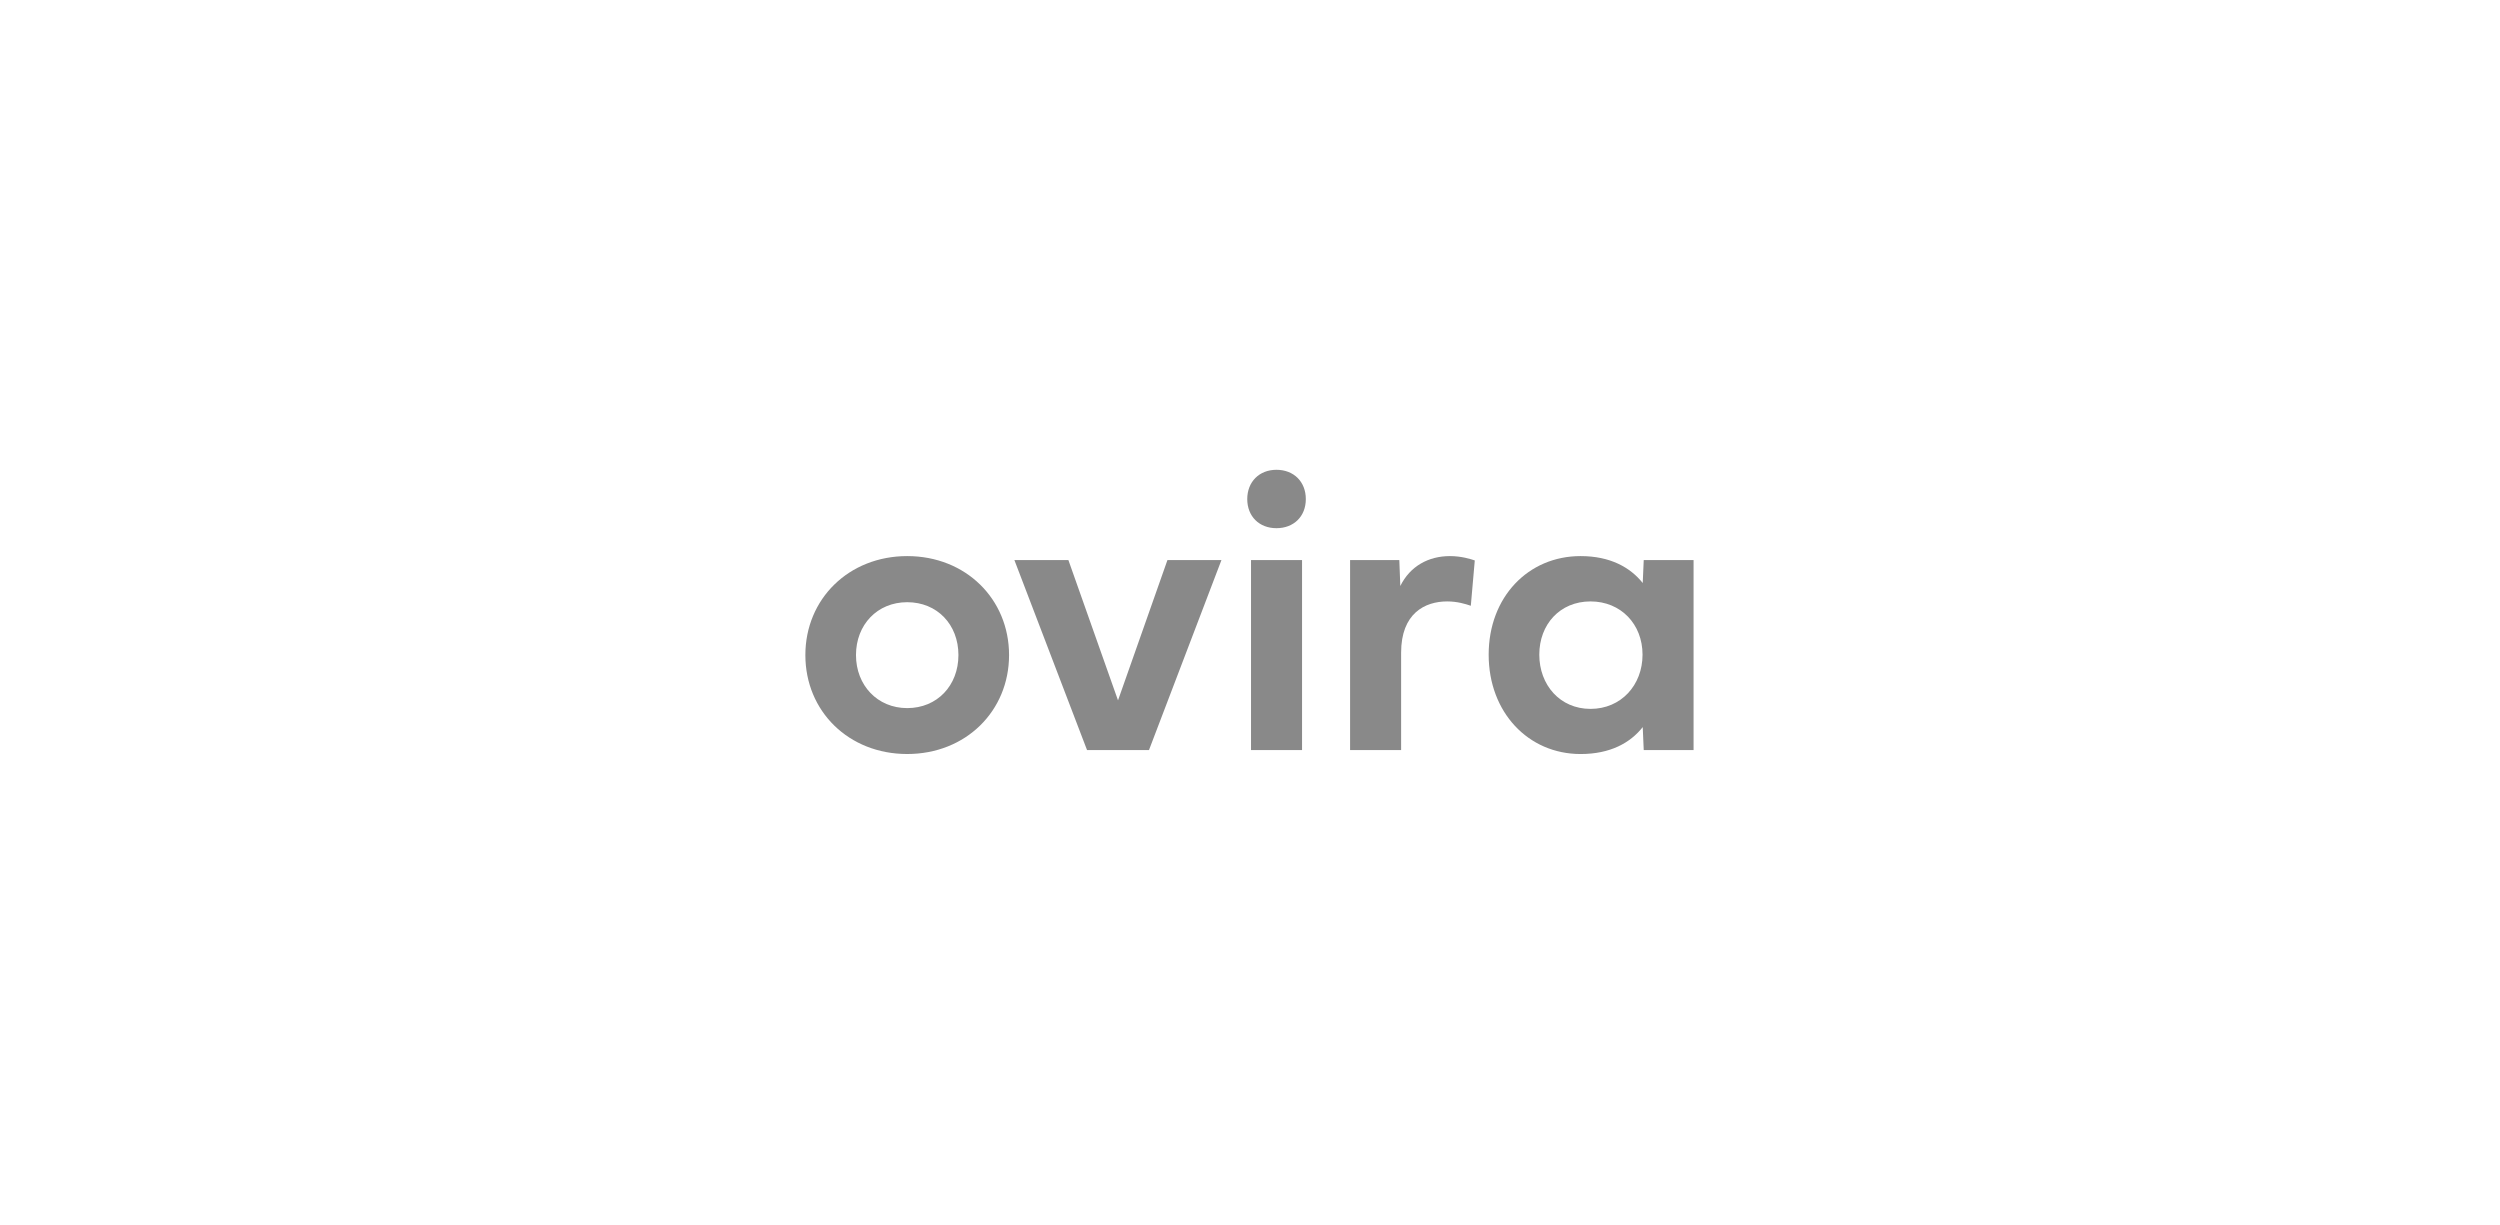 <svg width="298" height="146" viewBox="0 0 298 146" fill="none" xmlns="http://www.w3.org/2000/svg">
<g clip-path="url(#clip0_2291_83125)">
<path d="M108.14 66.286C115.122 66.286 120.28 71.405 120.28 78.082C120.28 84.759 115.12 89.878 108.14 89.878C101.16 89.878 96 84.783 96 78.084C96 71.384 101.182 66.286 108.14 66.286ZM108.14 84.406C111.713 84.406 114.245 81.715 114.245 78.082C114.245 74.448 111.713 71.782 108.14 71.782C104.566 71.782 102.034 74.473 102.034 78.082C102.034 81.691 104.591 84.406 108.14 84.406Z" fill="#898989"/>
<path d="M139.16 66.757H145.597L136.959 89.406H129.574L120.914 66.757H127.351L133.267 83.484L139.16 66.757Z" fill="#898989"/>
<path d="M148.672 59.492C148.672 57.44 150.092 56 152.152 56C154.212 56 155.654 57.415 155.654 59.492C155.654 61.568 154.21 62.96 152.152 62.96C150.093 62.96 148.672 61.545 148.672 59.492ZM149.121 89.408V66.758H155.204V89.408H149.121Z" fill="#898989"/>
<path d="M166.919 69.848C168.078 67.488 170.279 66.286 172.835 66.286C174.184 66.286 175.321 66.64 175.794 66.805L175.321 72.208C174.704 71.995 173.712 71.689 172.504 71.689C169.829 71.689 167.013 73.128 167.013 77.8V89.407H160.93V66.756H166.799L166.917 69.846L166.919 69.848Z" fill="#898989"/>
<path d="M177.449 78.035C177.449 71.17 182.159 66.286 188.407 66.286C191.934 66.286 194.324 67.63 195.814 69.495L195.932 66.758H201.873V89.407H195.932L195.814 86.67C194.324 88.558 191.934 89.88 188.407 89.88C182.159 89.88 177.449 84.902 177.449 78.037V78.035ZM189.589 71.689C185.945 71.689 183.484 74.426 183.484 78.035C183.484 81.644 185.945 84.499 189.589 84.499C193.234 84.499 195.79 81.668 195.79 78.035C195.79 74.402 193.211 71.689 189.589 71.689Z" fill="#898989"/>
</g>
<defs>
<clipPath id="clip0_2291_83125">
<rect width="105.875" height="33.88" fill="white" transform="translate(96 56)"/>
</clipPath>
</defs>
</svg>
